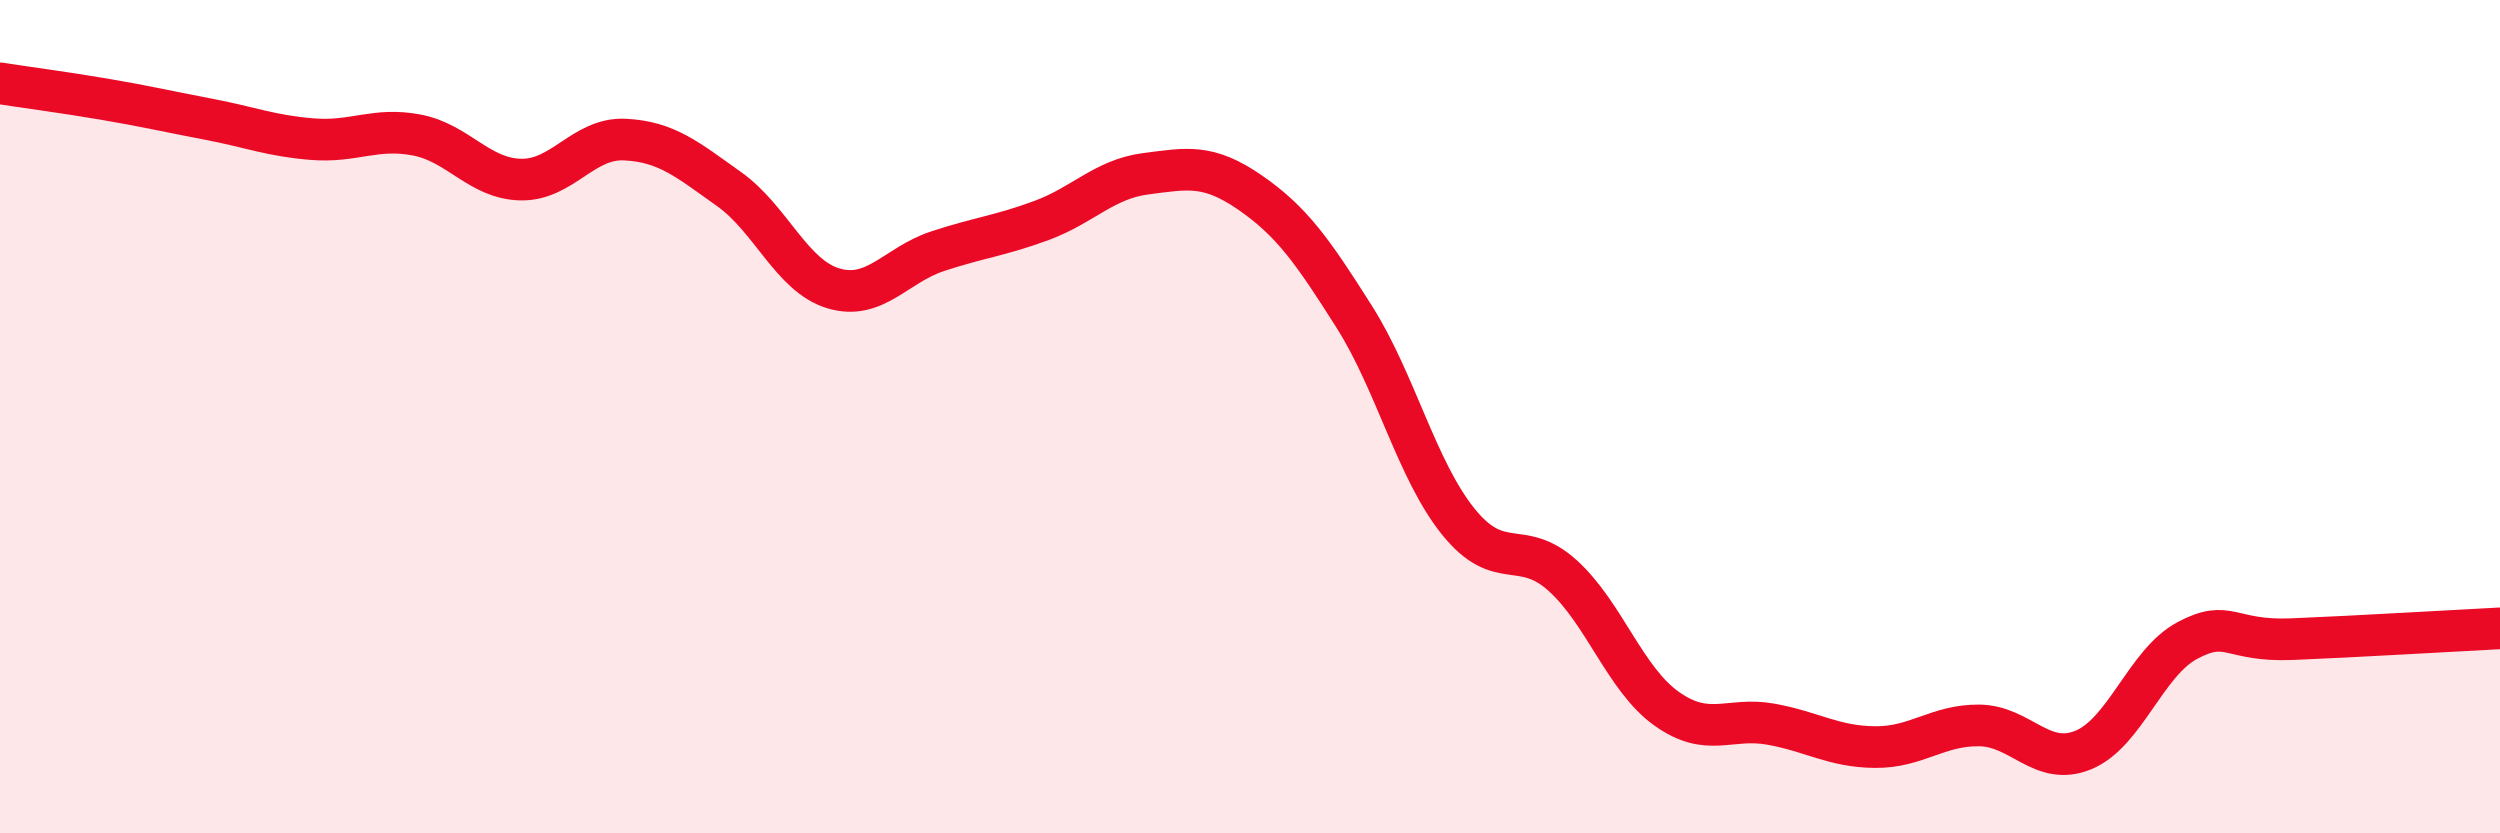 
    <svg width="60" height="20" viewBox="0 0 60 20" xmlns="http://www.w3.org/2000/svg">
      <path
        d="M 0,2 C 0.5,2.08 1.5,2.21 2.5,2.38 C 3.5,2.55 4,2.67 5,2.86 C 6,3.05 6.5,3.26 7.5,3.34 C 8.5,3.42 9,3.05 10,3.24 C 11,3.43 11.5,4.29 12.5,4.31 C 13.5,4.33 14,3.3 15,3.35 C 16,3.4 16.5,3.83 17.5,4.54 C 18.5,5.25 19,6.62 20,6.92 C 21,7.22 21.5,6.36 22.5,6.03 C 23.5,5.7 24,5.66 25,5.29 C 26,4.92 26.5,4.3 27.5,4.17 C 28.5,4.04 29,3.93 30,4.62 C 31,5.31 31.5,6.02 32.5,7.6 C 33.5,9.18 34,11.28 35,12.52 C 36,13.76 36.5,12.91 37.5,13.81 C 38.5,14.71 39,16.3 40,17.01 C 41,17.72 41.5,17.2 42.5,17.38 C 43.5,17.56 44,17.92 45,17.93 C 46,17.94 46.5,17.4 47.5,17.41 C 48.5,17.42 49,18.41 50,18 C 51,17.59 51.5,15.9 52.5,15.37 C 53.5,14.84 53.5,15.4 55,15.34 C 56.5,15.28 59,15.13 60,15.08L60 20L0 20Z"
        fill="#EB0A25"
        opacity="0.1"
        stroke-linecap="round"
        stroke-linejoin="round"
      />
      <path
        d="M 0,2 C 0.5,2.08 1.5,2.21 2.5,2.38 C 3.5,2.55 4,2.67 5,2.86 C 6,3.05 6.5,3.26 7.5,3.34 C 8.5,3.42 9,3.05 10,3.24 C 11,3.43 11.5,4.29 12.5,4.31 C 13.5,4.33 14,3.3 15,3.35 C 16,3.4 16.5,3.83 17.5,4.54 C 18.5,5.25 19,6.62 20,6.92 C 21,7.22 21.5,6.36 22.5,6.03 C 23.5,5.7 24,5.66 25,5.29 C 26,4.92 26.5,4.3 27.5,4.17 C 28.5,4.04 29,3.93 30,4.62 C 31,5.31 31.5,6.02 32.5,7.6 C 33.5,9.18 34,11.28 35,12.52 C 36,13.76 36.5,12.91 37.5,13.81 C 38.5,14.71 39,16.3 40,17.01 C 41,17.72 41.5,17.2 42.5,17.38 C 43.5,17.56 44,17.92 45,17.93 C 46,17.94 46.5,17.4 47.5,17.41 C 48.5,17.42 49,18.41 50,18 C 51,17.59 51.5,15.9 52.5,15.37 C 53.5,14.84 53.5,15.4 55,15.34 C 56.5,15.28 59,15.13 60,15.08"
        stroke="#EB0A25"
        stroke-width="1"
        fill="none"
        stroke-linecap="round"
        stroke-linejoin="round"
      />
    </svg>
  